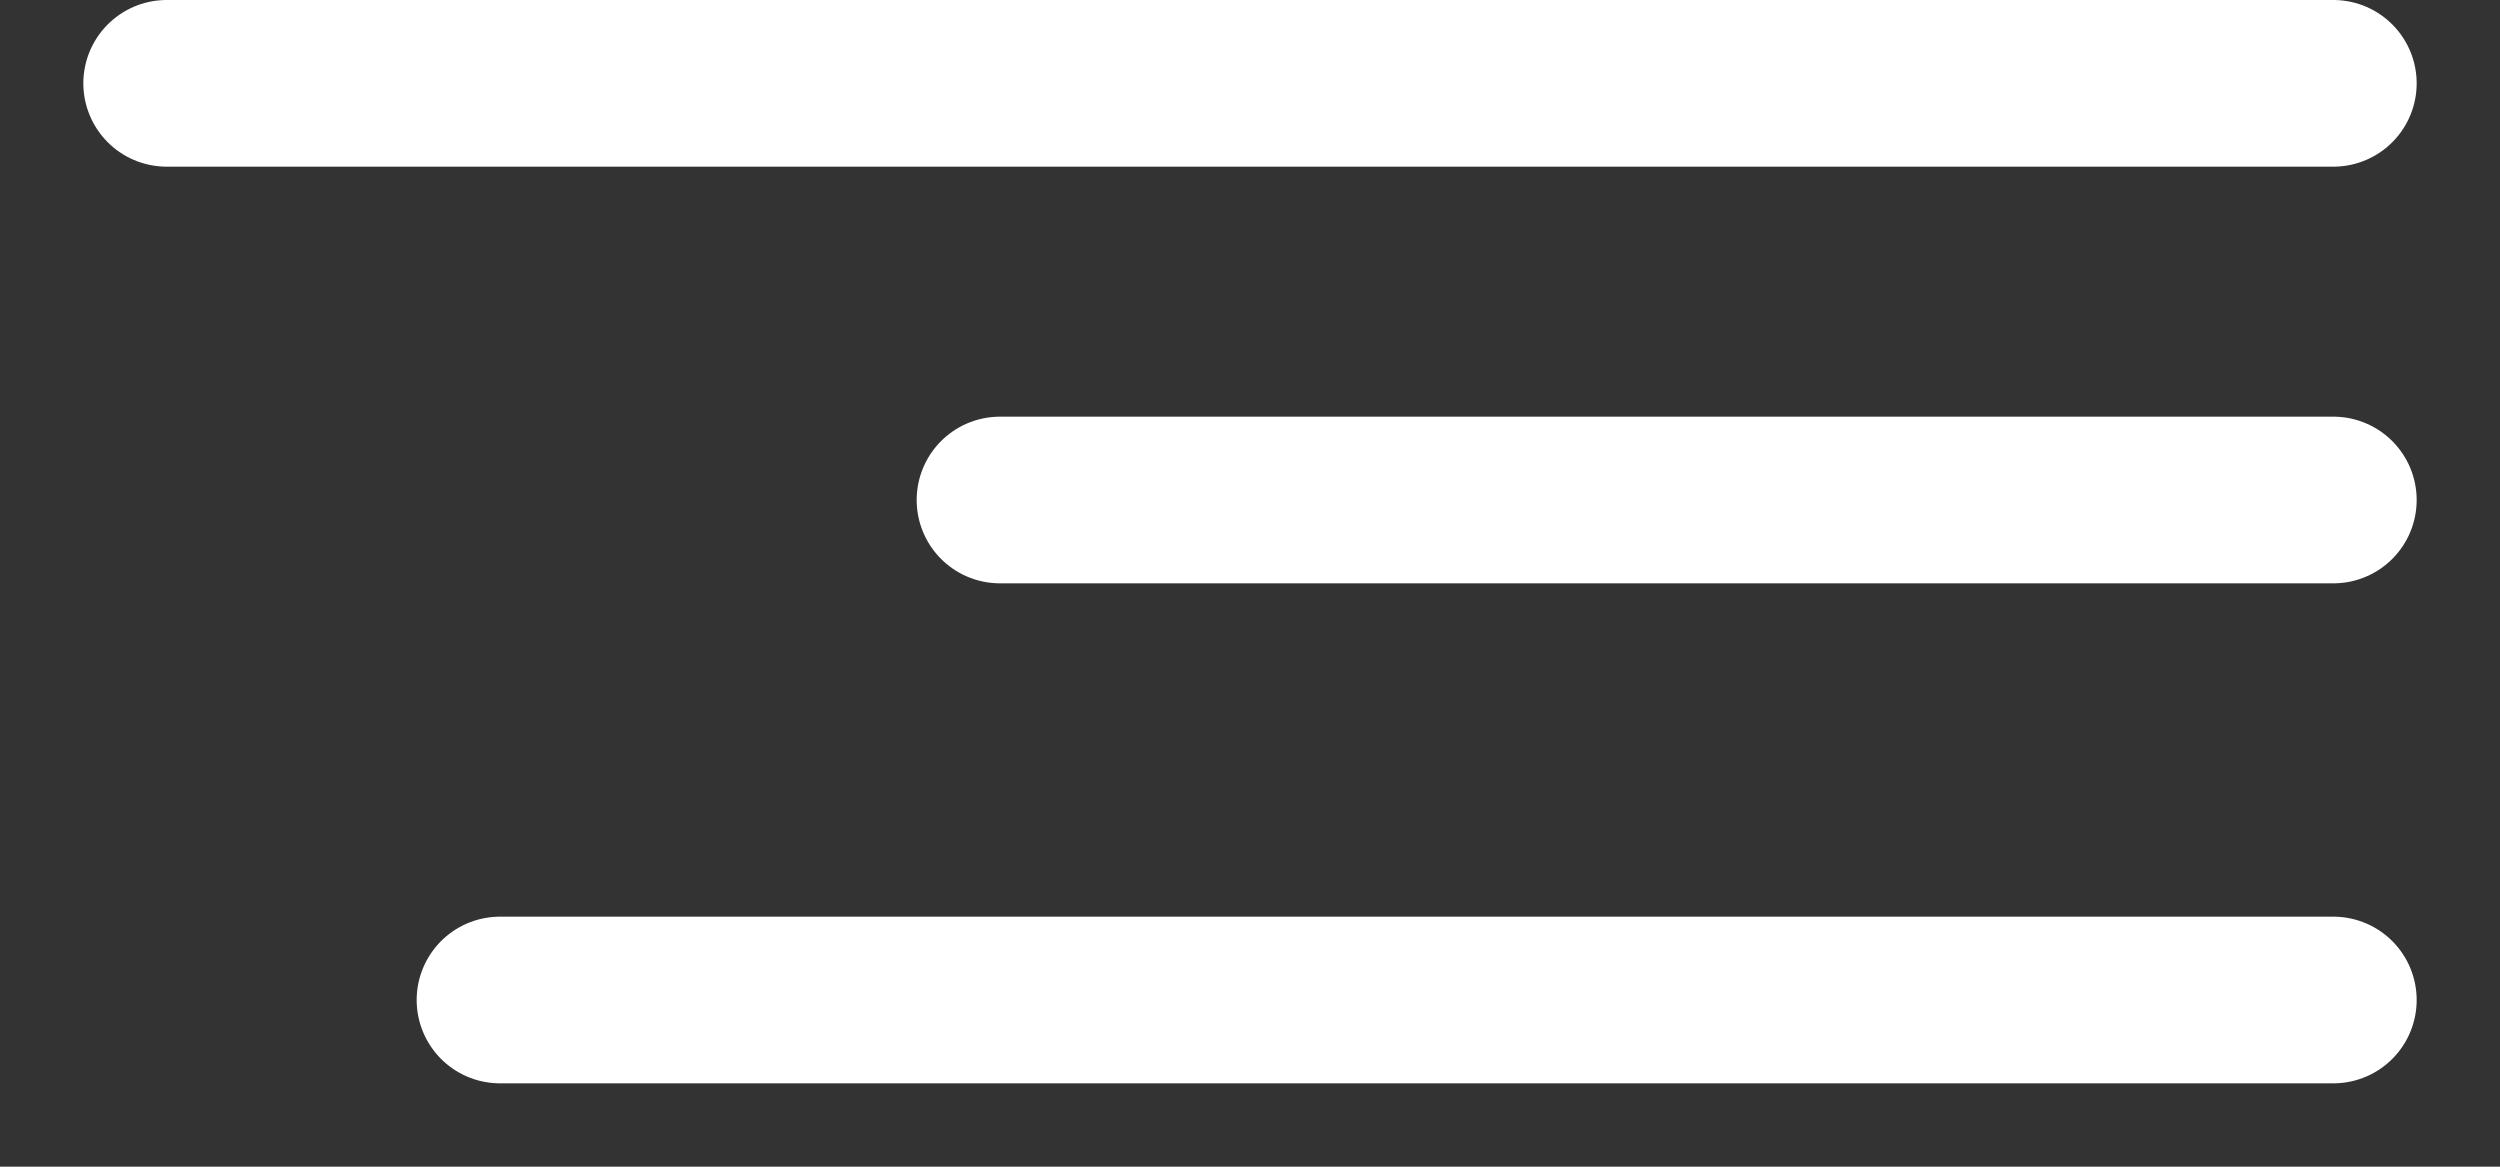 <?xml version="1.0" encoding="UTF-8"?> <svg xmlns="http://www.w3.org/2000/svg" width="15" height="7" viewBox="0 0 15 7" fill="none"><rect x="0" y="0" width="15" height="7" fill="#333333" stroke="none"/><path d="M1 0.5H14" stroke="white" stroke-linecap="round"></path><path d="M6 3L14 3" stroke="white" stroke-linecap="round"></path><path d="M3 6L14 6" stroke="white" stroke-linecap="round"></path></svg> 